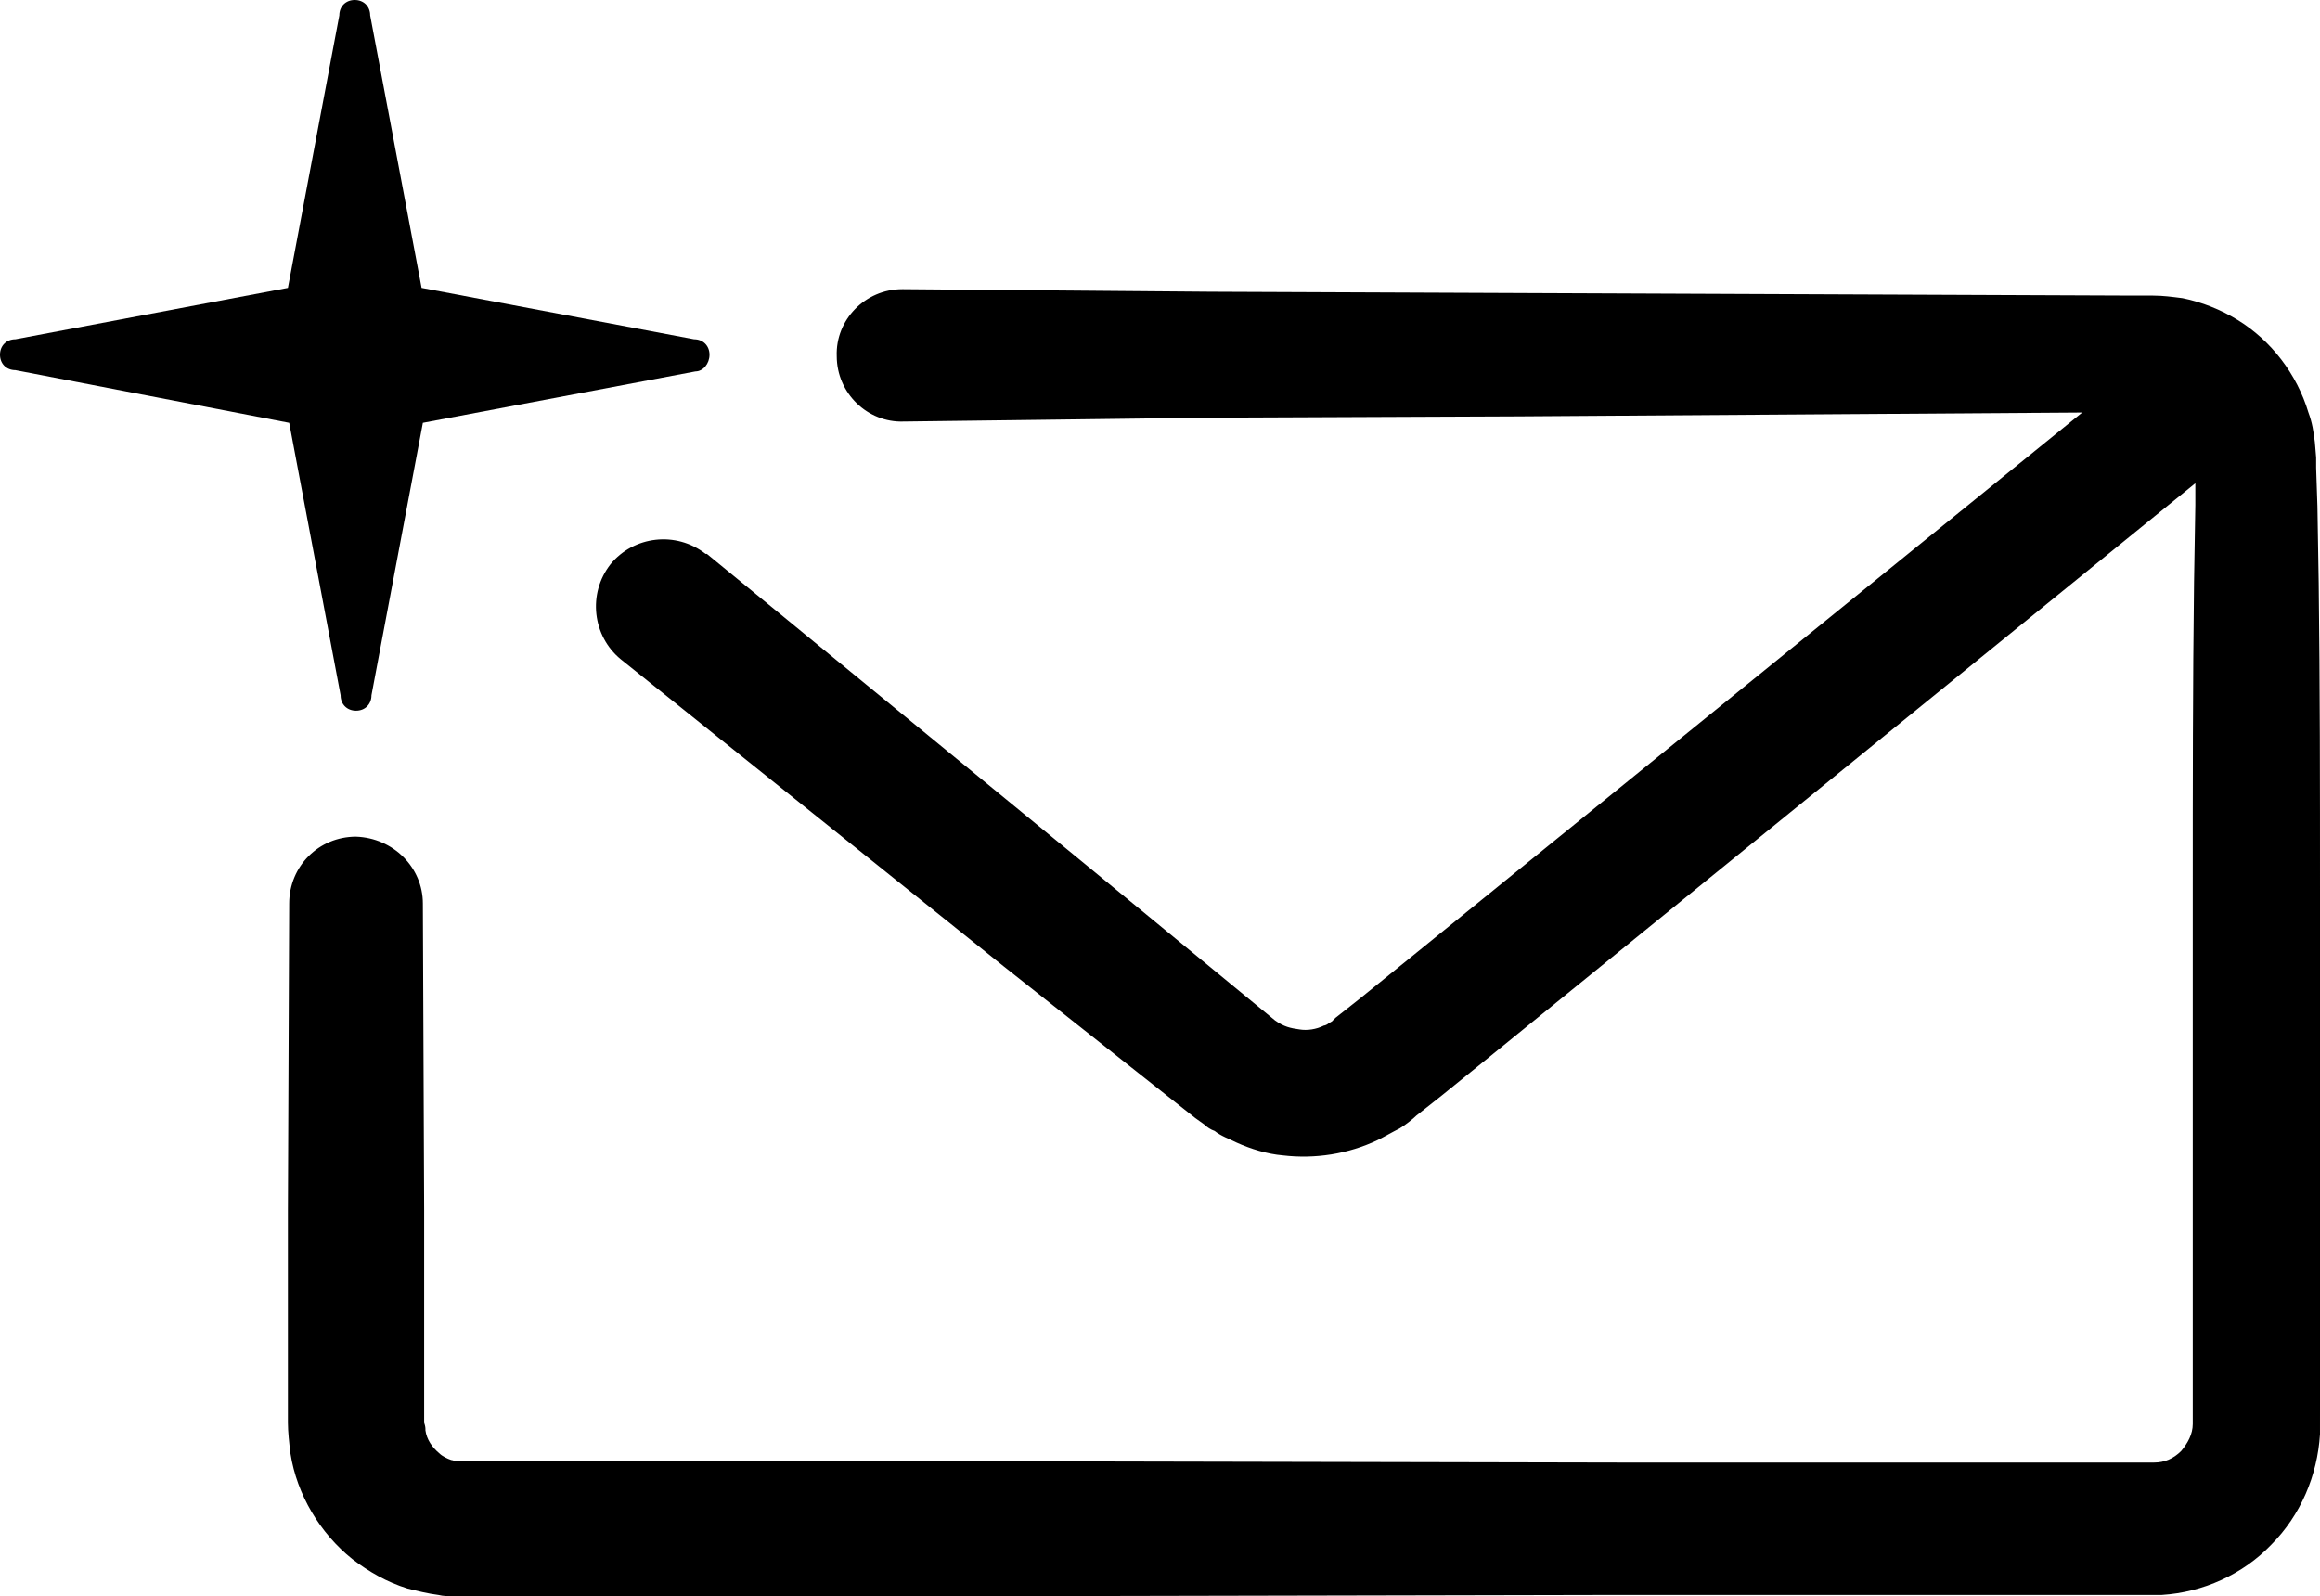 <svg version="1.1" id="l" xmlns="http://www.w3.org/2000/svg" xmlns:xlink="http://www.w3.org/1999/xlink" x="0px" y="0px" viewBox="0 0 180.5 124.2" style="enable-background:new 0 0 180.5 124.2;" xml:space="preserve">
 <g>
  <path d="M1.2,26.4l21.2-4l4-21.2c0-0.7,0.5-1.2,1.2-1.2s1.2,0.5,1.2,1.2l4,21.2l21.2,4c0.7,0,1.2,0.5,1.2,1.2s-0.5,1.3-1.1,1.3
		l-21.2,4l-4,21.2c0,0.7-0.5,1.2-1.2,1.2s-1.2-0.5-1.2-1.2l-4-21.2L1.2,28.8c-0.7,0-1.2-0.5-1.2-1.2C0,26.9,0.5,26.4,1.2,26.4
		L1.2,26.4z">
  </path>
  <path d="M180.5,109.7v-1.5v-3v-12V69.3c0-8,0-15.9-0.1-23.9l-0.1-6l-0.1-3v-0.8l-0.1-1.2c-0.1-0.8-0.2-1.5-0.5-2.3
		c-0.9-3-2.9-5.6-5.5-7.2c-1.3-0.8-2.8-1.4-4.3-1.7c-0.8-0.1-1.5-0.2-2.3-0.2H167h-0.4h-0.7l-47.8-0.2l-23.9-0.1l-23.9-0.2h-0.1
		c-2.9,0-5.2,2.4-5.1,5.2c0,2.9,2.4,5.2,5.2,5.1l23.9-0.3l23.9-0.1l43.9-0.3l-52.5,42.6l-3.7,3l-1.9,1.5l-0.2,0.2
		c-0.1,0.1-0.1,0.1-0.1,0.1c-0.1,0-0.1,0.1-0.2,0.1c-0.1,0.1-0.3,0.2-0.4,0.2c-0.6,0.3-1.3,0.4-1.9,0.3c-0.7-0.1-1.2-0.2-1.9-0.7
		L84.5,67.3L55,43.1c0,0,0,0-0.1,0c-2.3-1.8-5.6-1.4-7.4,0.8c-1.8,2.3-1.4,5.6,0.8,7.4l29.8,23.9L93,87l0.7,0.5
		c0.2,0.2,0.5,0.4,0.8,0.5c0.5,0.4,1.1,0.6,1.7,0.9c1.1,0.5,2.4,0.9,3.6,1c2.5,0.3,5.1-0.1,7.4-1.2c0.6-0.3,1.1-0.6,1.7-0.9
		c0.5-0.3,1.1-0.8,1.3-1l1.9-1.5l3.7-3l55-44.7v1.7l-0.1,6c-0.1,8-0.1,15.9-0.1,23.9v23.9v12v3v1.5c0,0.5,0,1.1,0,1.2
		c0,0.8-0.4,1.5-0.9,2.1c-0.6,0.6-1.3,0.9-2.1,0.9h-0.1h-0.1h-0.2h-0.7H165h-3h-12h-23.9l-47.8-0.1H54.4h-12h-6H36h-0.1
		c-0.1,0-0.2,0-0.3,0c-0.2,0-0.4-0.1-0.5-0.1c-0.3-0.1-0.7-0.3-0.9-0.5c-0.6-0.5-1-1.1-1.1-1.8c0-0.2,0-0.3-0.1-0.6v-1.5v-3v-12
		l-0.1-23.9c0-2.8-2.3-5.1-5.2-5.2c-2.9,0-5.2,2.3-5.2,5.2l-0.1,23.9v12v3v1.5c0,0.7,0.1,1.6,0.2,2.4c0.5,3.2,2.3,6.2,4.8,8.2
		c1.3,1,2.7,1.8,4.3,2.3c0.8,0.2,1.6,0.4,2.4,0.5c0.4,0.1,0.8,0.1,1.2,0.1h0.6h0.4h6h12h23.9l47.8-0.1h23.9h12h3h1.5h0.7h0.2h0.3
		h0.6c3.2-0.2,6.3-1.6,8.5-3.9c2.3-2.3,3.6-5.4,3.8-8.6C180.5,110.5,180.5,110.2,180.5,109.7z">
  </path>
 </g>
</svg>